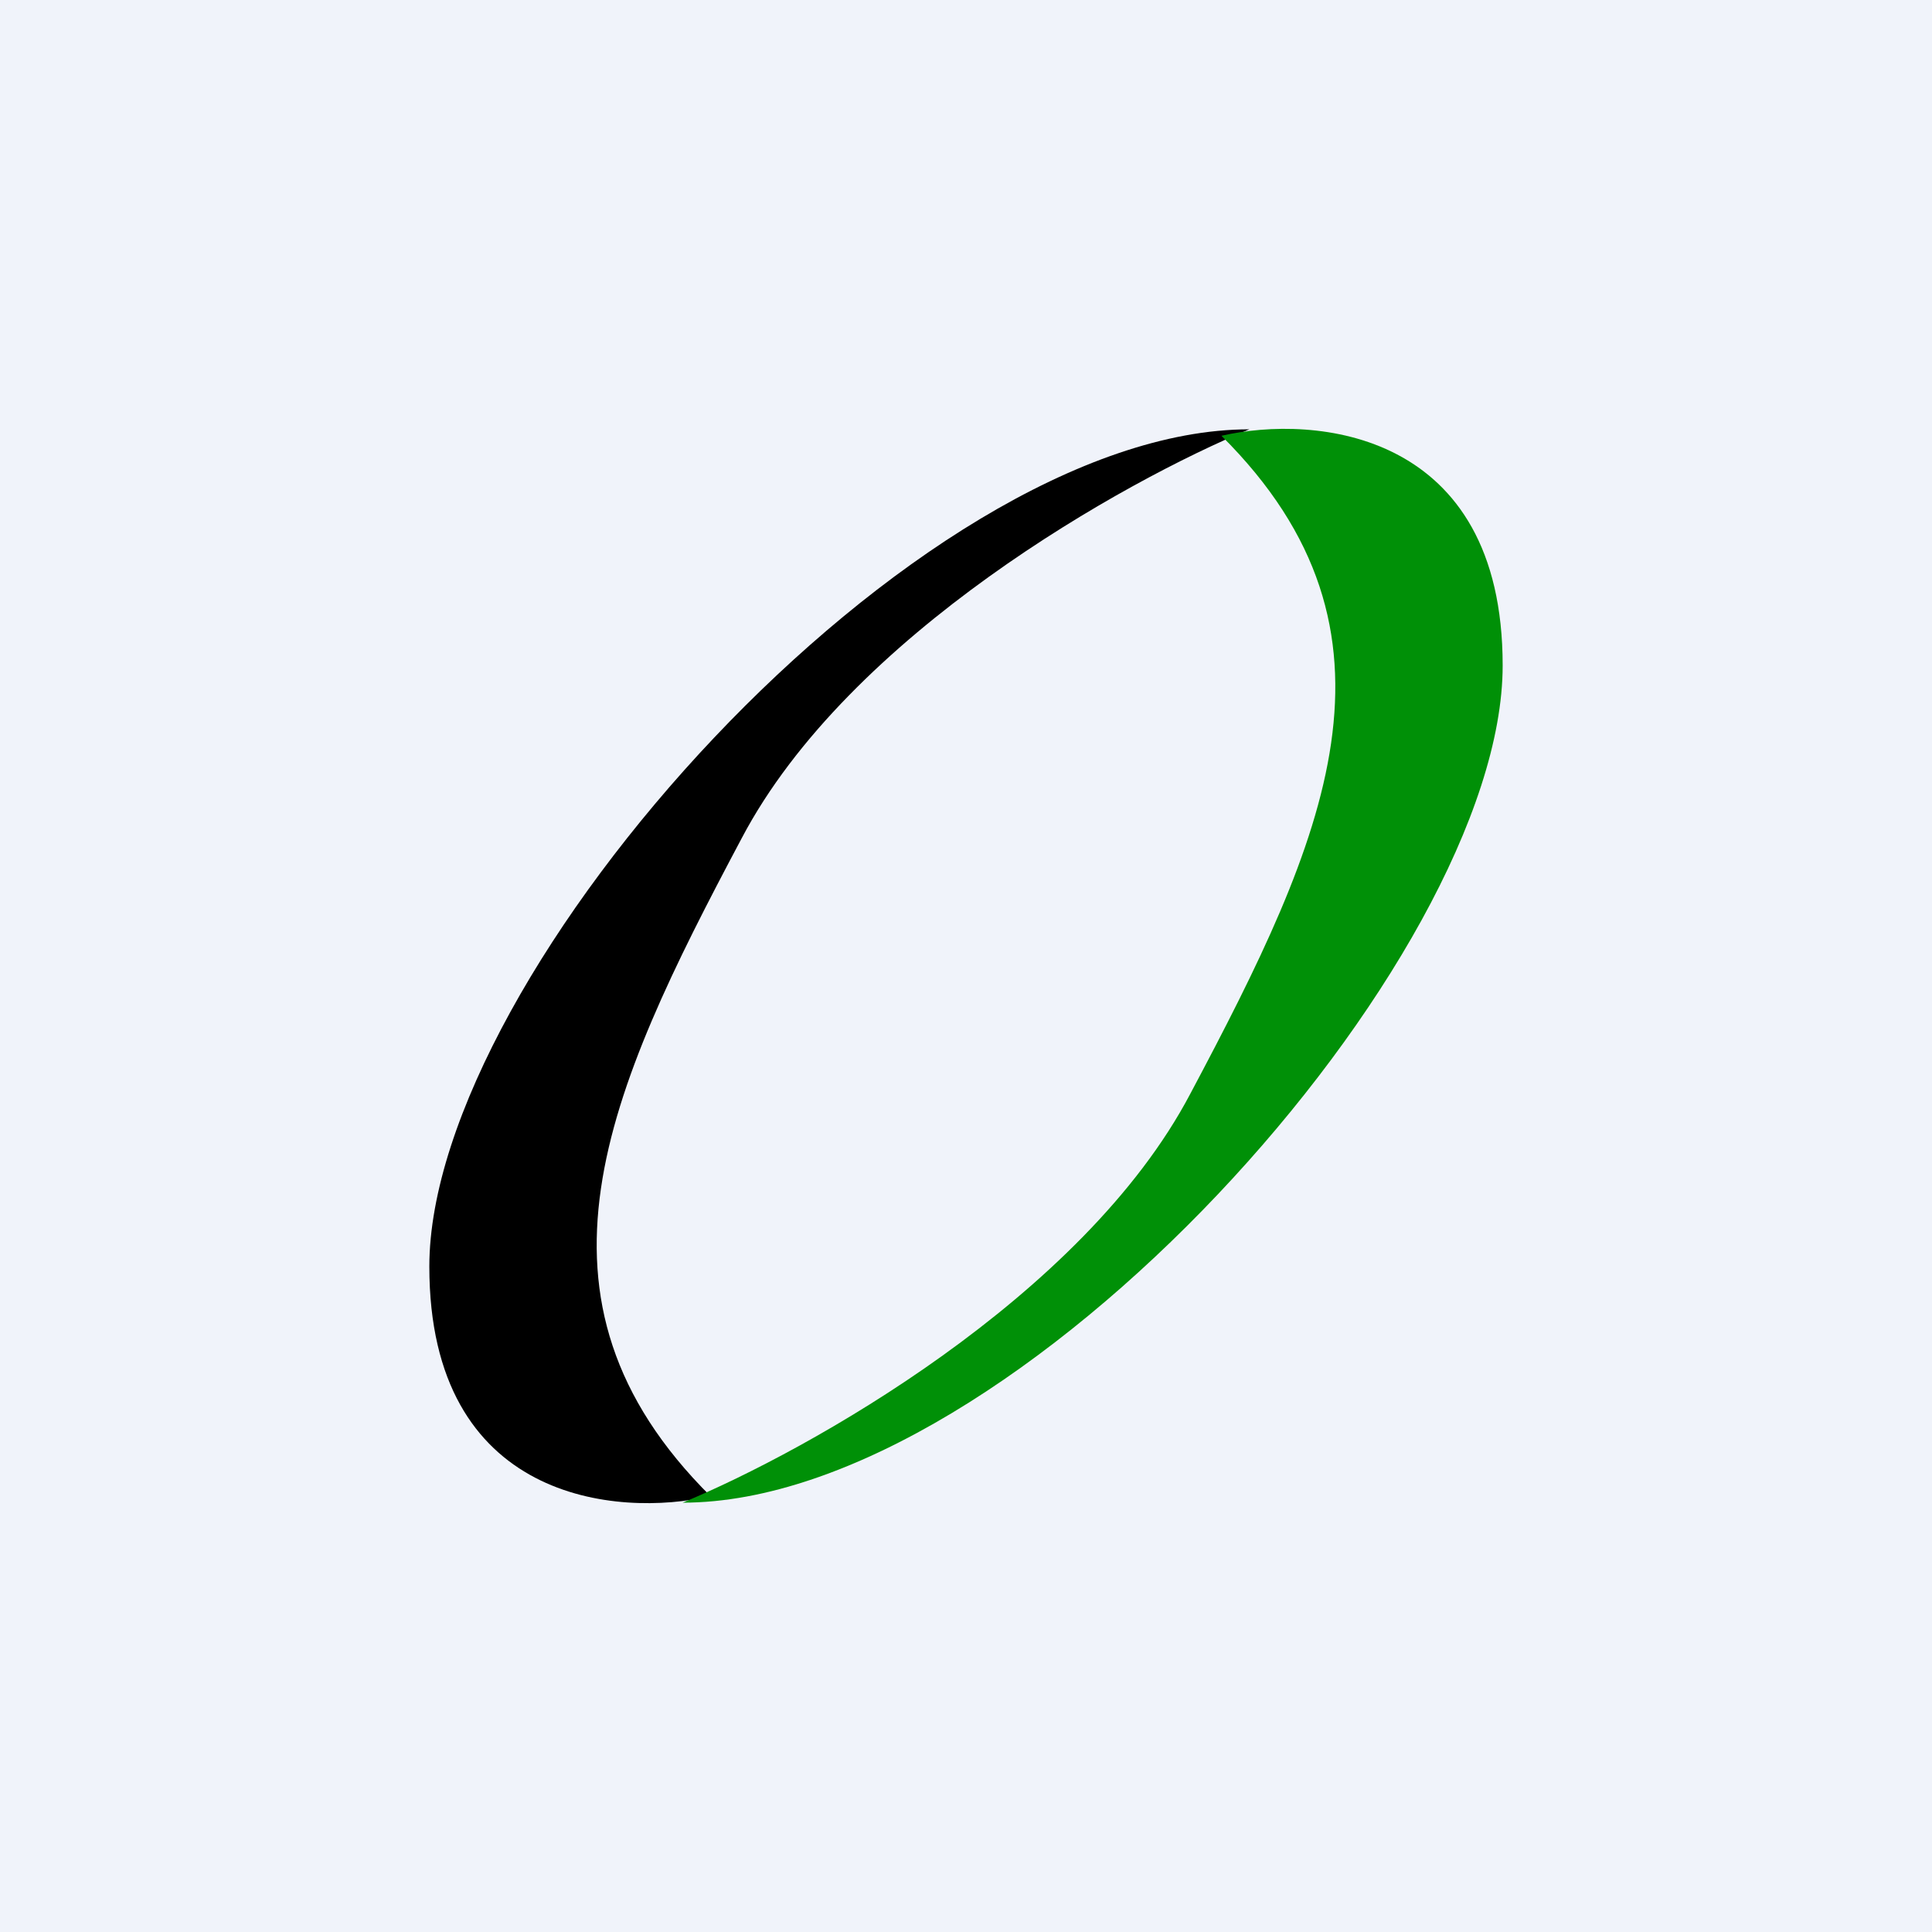 <!-- by TradingView --><svg width="18" height="18" viewBox="0 0 18 18" xmlns="http://www.w3.org/2000/svg"><path fill="#F0F3FA" d="M0 0h18v18H0z"/><path d="M4 11.8c0 2.19 1.75 2.34 2.62 2.14-1.85-1.84-.97-3.76.29-6.13 1-1.9 3.57-3.33 4.73-3.81C8.53 4 4 9.06 4 11.8Z"/><path d="M14 6.2c0-2.19-1.75-2.34-2.62-2.14 1.85 1.84.97 3.76-.29 6.13-1 1.9-3.57 3.33-4.73 3.81C9.47 14 14 8.94 14 6.2Z" fill="#009007"/></svg>